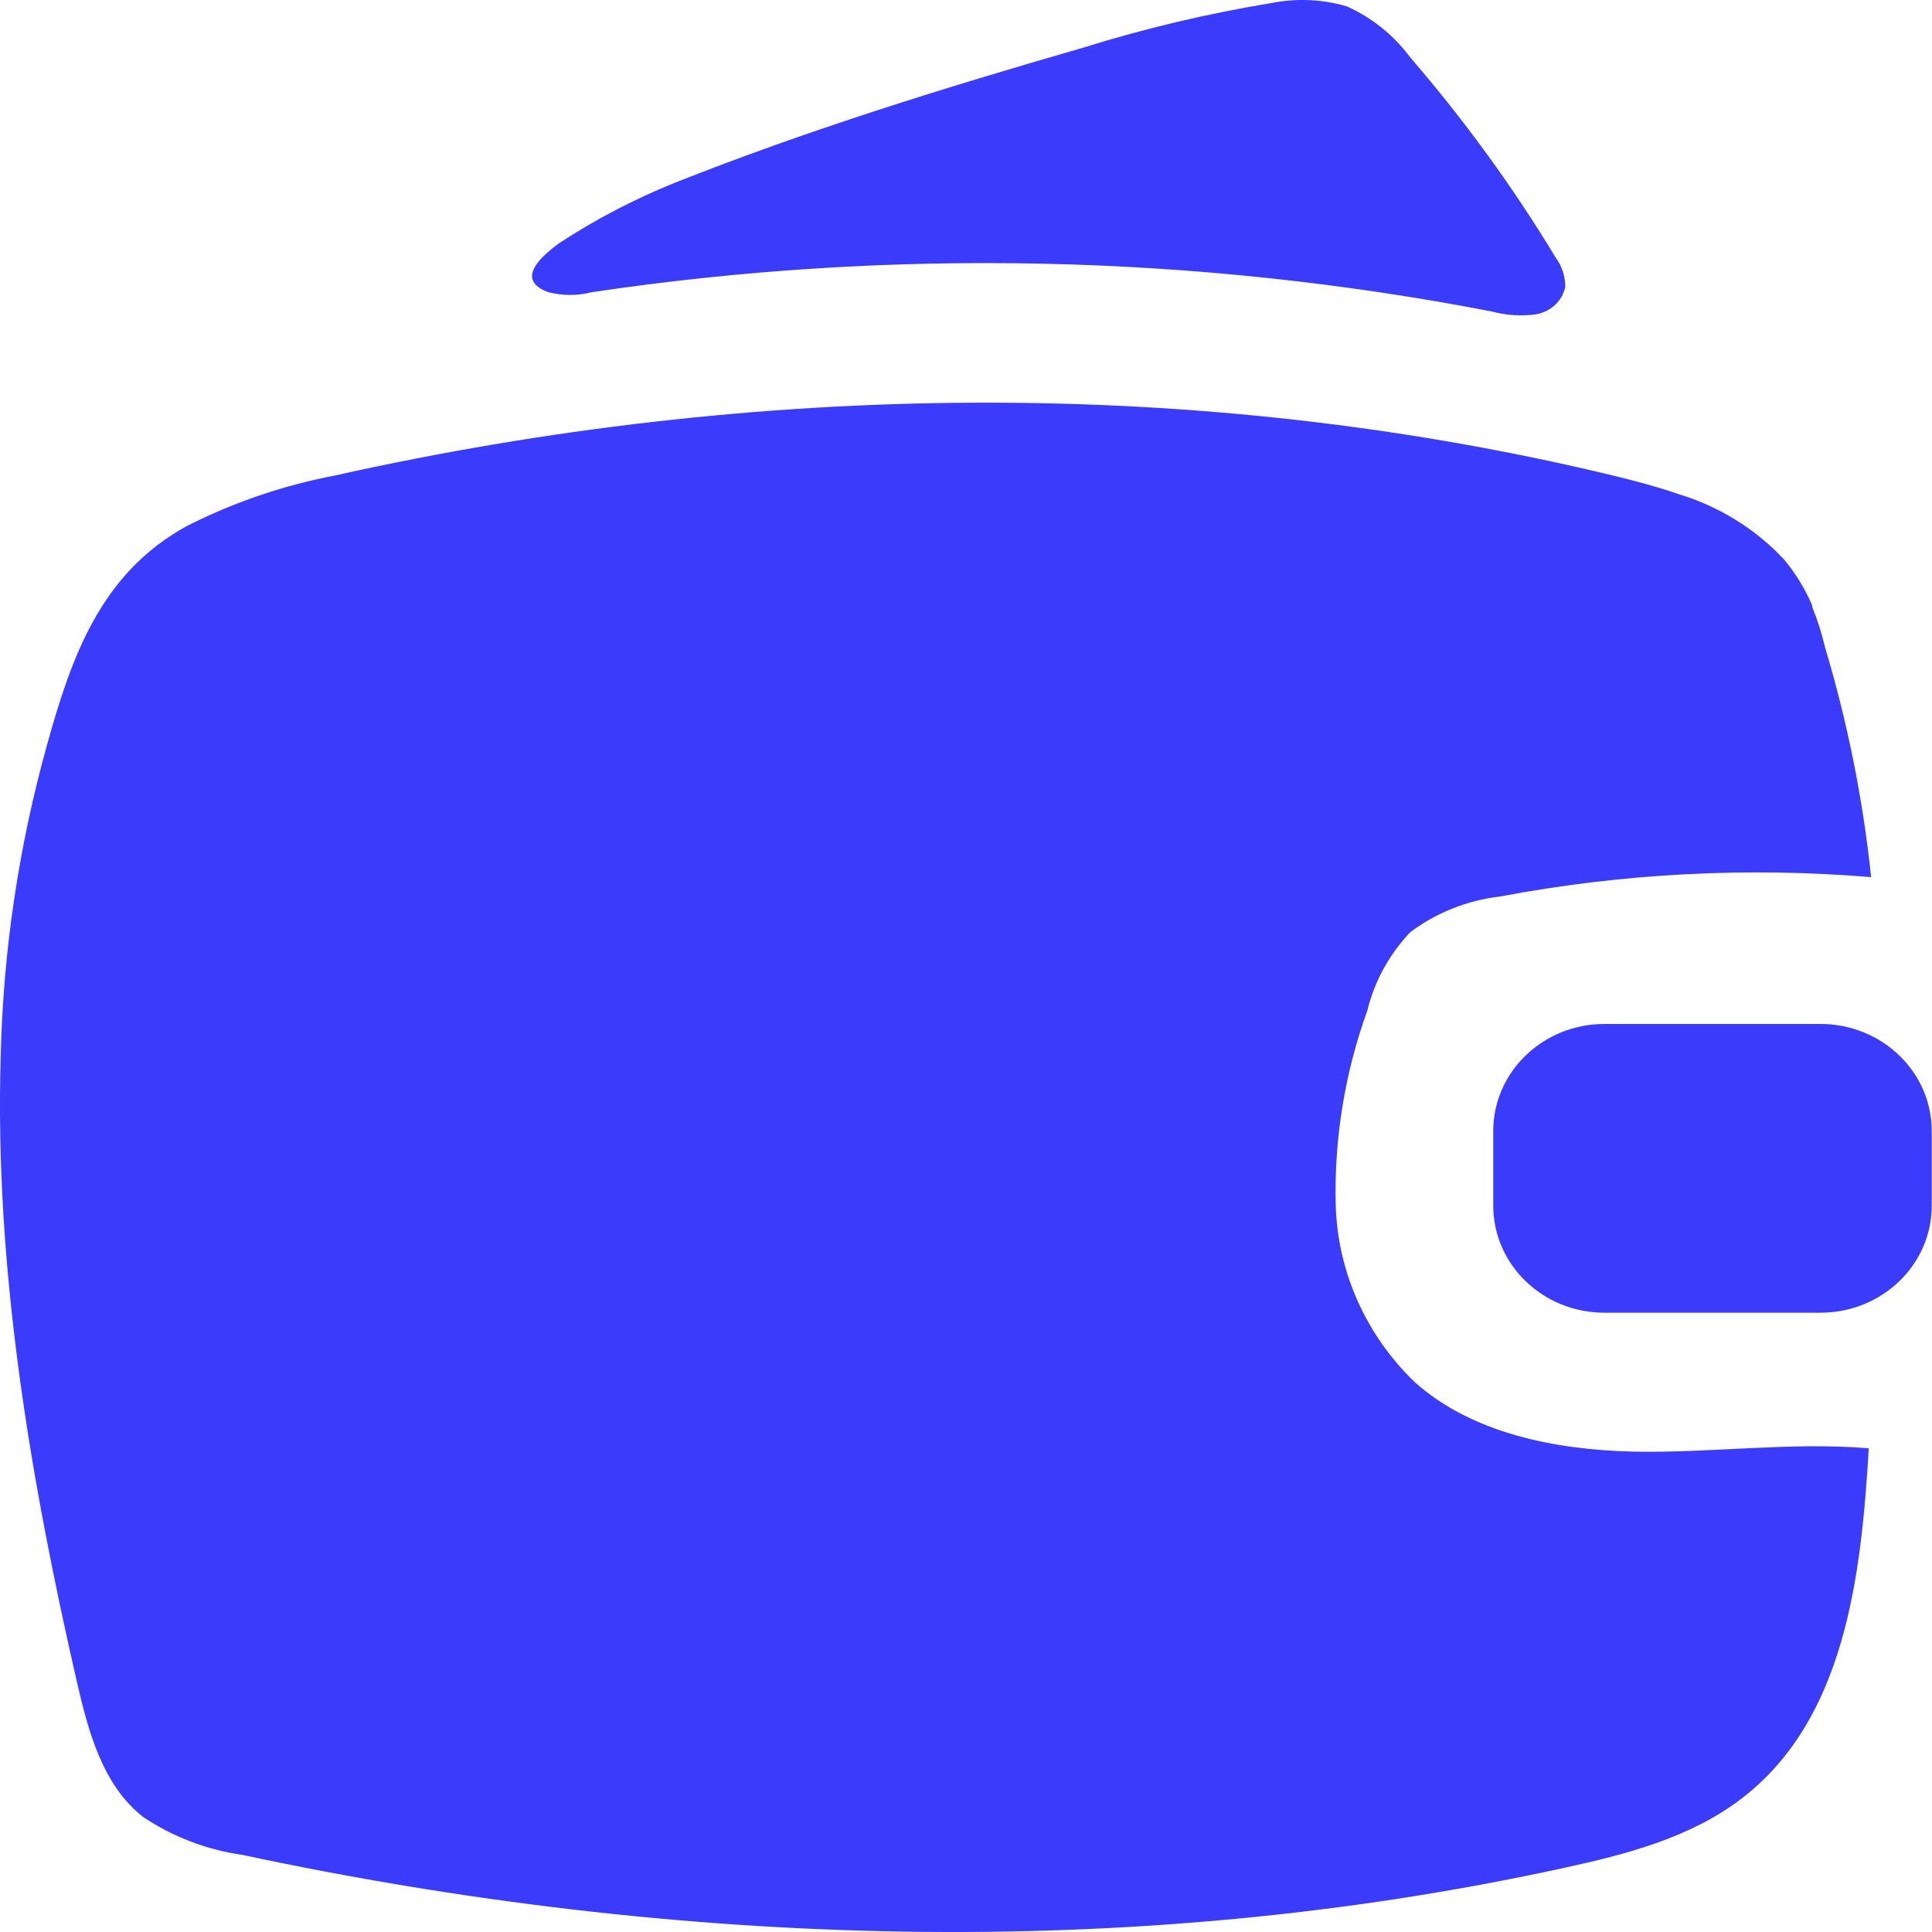 <svg width="22" height="22" viewBox="0 0 22 22" fill="none" xmlns="http://www.w3.org/2000/svg">
<path d="M6.372 2.766C6.067 2.986 5.915 3.206 6.243 3.327C6.406 3.369 6.577 3.369 6.74 3.327C10.143 2.821 13.612 2.895 16.988 3.547C17.15 3.591 17.319 3.602 17.485 3.58C17.567 3.567 17.644 3.531 17.705 3.475C17.765 3.42 17.807 3.348 17.824 3.269C17.825 3.148 17.786 3.029 17.713 2.93C17.228 2.128 16.674 1.367 16.058 0.653C15.873 0.402 15.623 0.201 15.333 0.071C15.053 -0.01 14.757 -0.022 14.471 0.036C13.748 0.155 13.035 0.324 12.337 0.542C10.76 0.997 9.197 1.481 7.68 2.083C7.222 2.268 6.783 2.497 6.372 2.766Z" fill="#3B3BFC"/>
<path d="M18.603 16.53C17.707 16.509 16.763 16.322 16.109 15.738C15.551 15.199 15.229 14.475 15.21 13.714C15.192 12.964 15.314 12.217 15.57 11.508C15.651 11.175 15.819 10.868 16.059 10.615C16.356 10.392 16.712 10.251 17.086 10.208C18.476 9.945 19.896 9.871 21.307 9.988C21.214 9.101 21.038 8.224 20.781 7.367C20.745 7.213 20.697 7.061 20.637 6.914V6.897C20.556 6.706 20.447 6.528 20.313 6.368C19.988 6.021 19.571 5.764 19.107 5.624C18.871 5.543 18.624 5.477 18.385 5.419C13.62 4.268 8.598 4.349 3.816 5.414C3.227 5.527 2.657 5.721 2.126 5.991C1.143 6.53 0.812 7.486 0.534 8.488C0.212 9.644 0.036 10.833 0.008 12.029C-0.063 14.435 0.344 16.836 0.88 19.171C1.009 19.727 1.17 20.327 1.627 20.688C1.966 20.916 2.355 21.065 2.765 21.123C7.7 22.176 12.879 22.348 17.809 21.27C18.521 21.116 19.249 20.924 19.822 20.488C21.012 19.585 21.194 17.946 21.28 16.492C20.392 16.418 19.496 16.547 18.603 16.53Z" fill="#3B3BFC"/>
<path d="M20.73 11.66H18.27C17.571 11.66 17.004 12.206 17.004 12.879V13.729C17.004 14.403 17.571 14.948 18.27 14.948H20.73C21.43 14.948 21.997 14.403 21.997 13.729V12.879C21.997 12.206 21.43 11.66 20.73 11.66Z" fill="#3B3BFC"/>
</svg>
